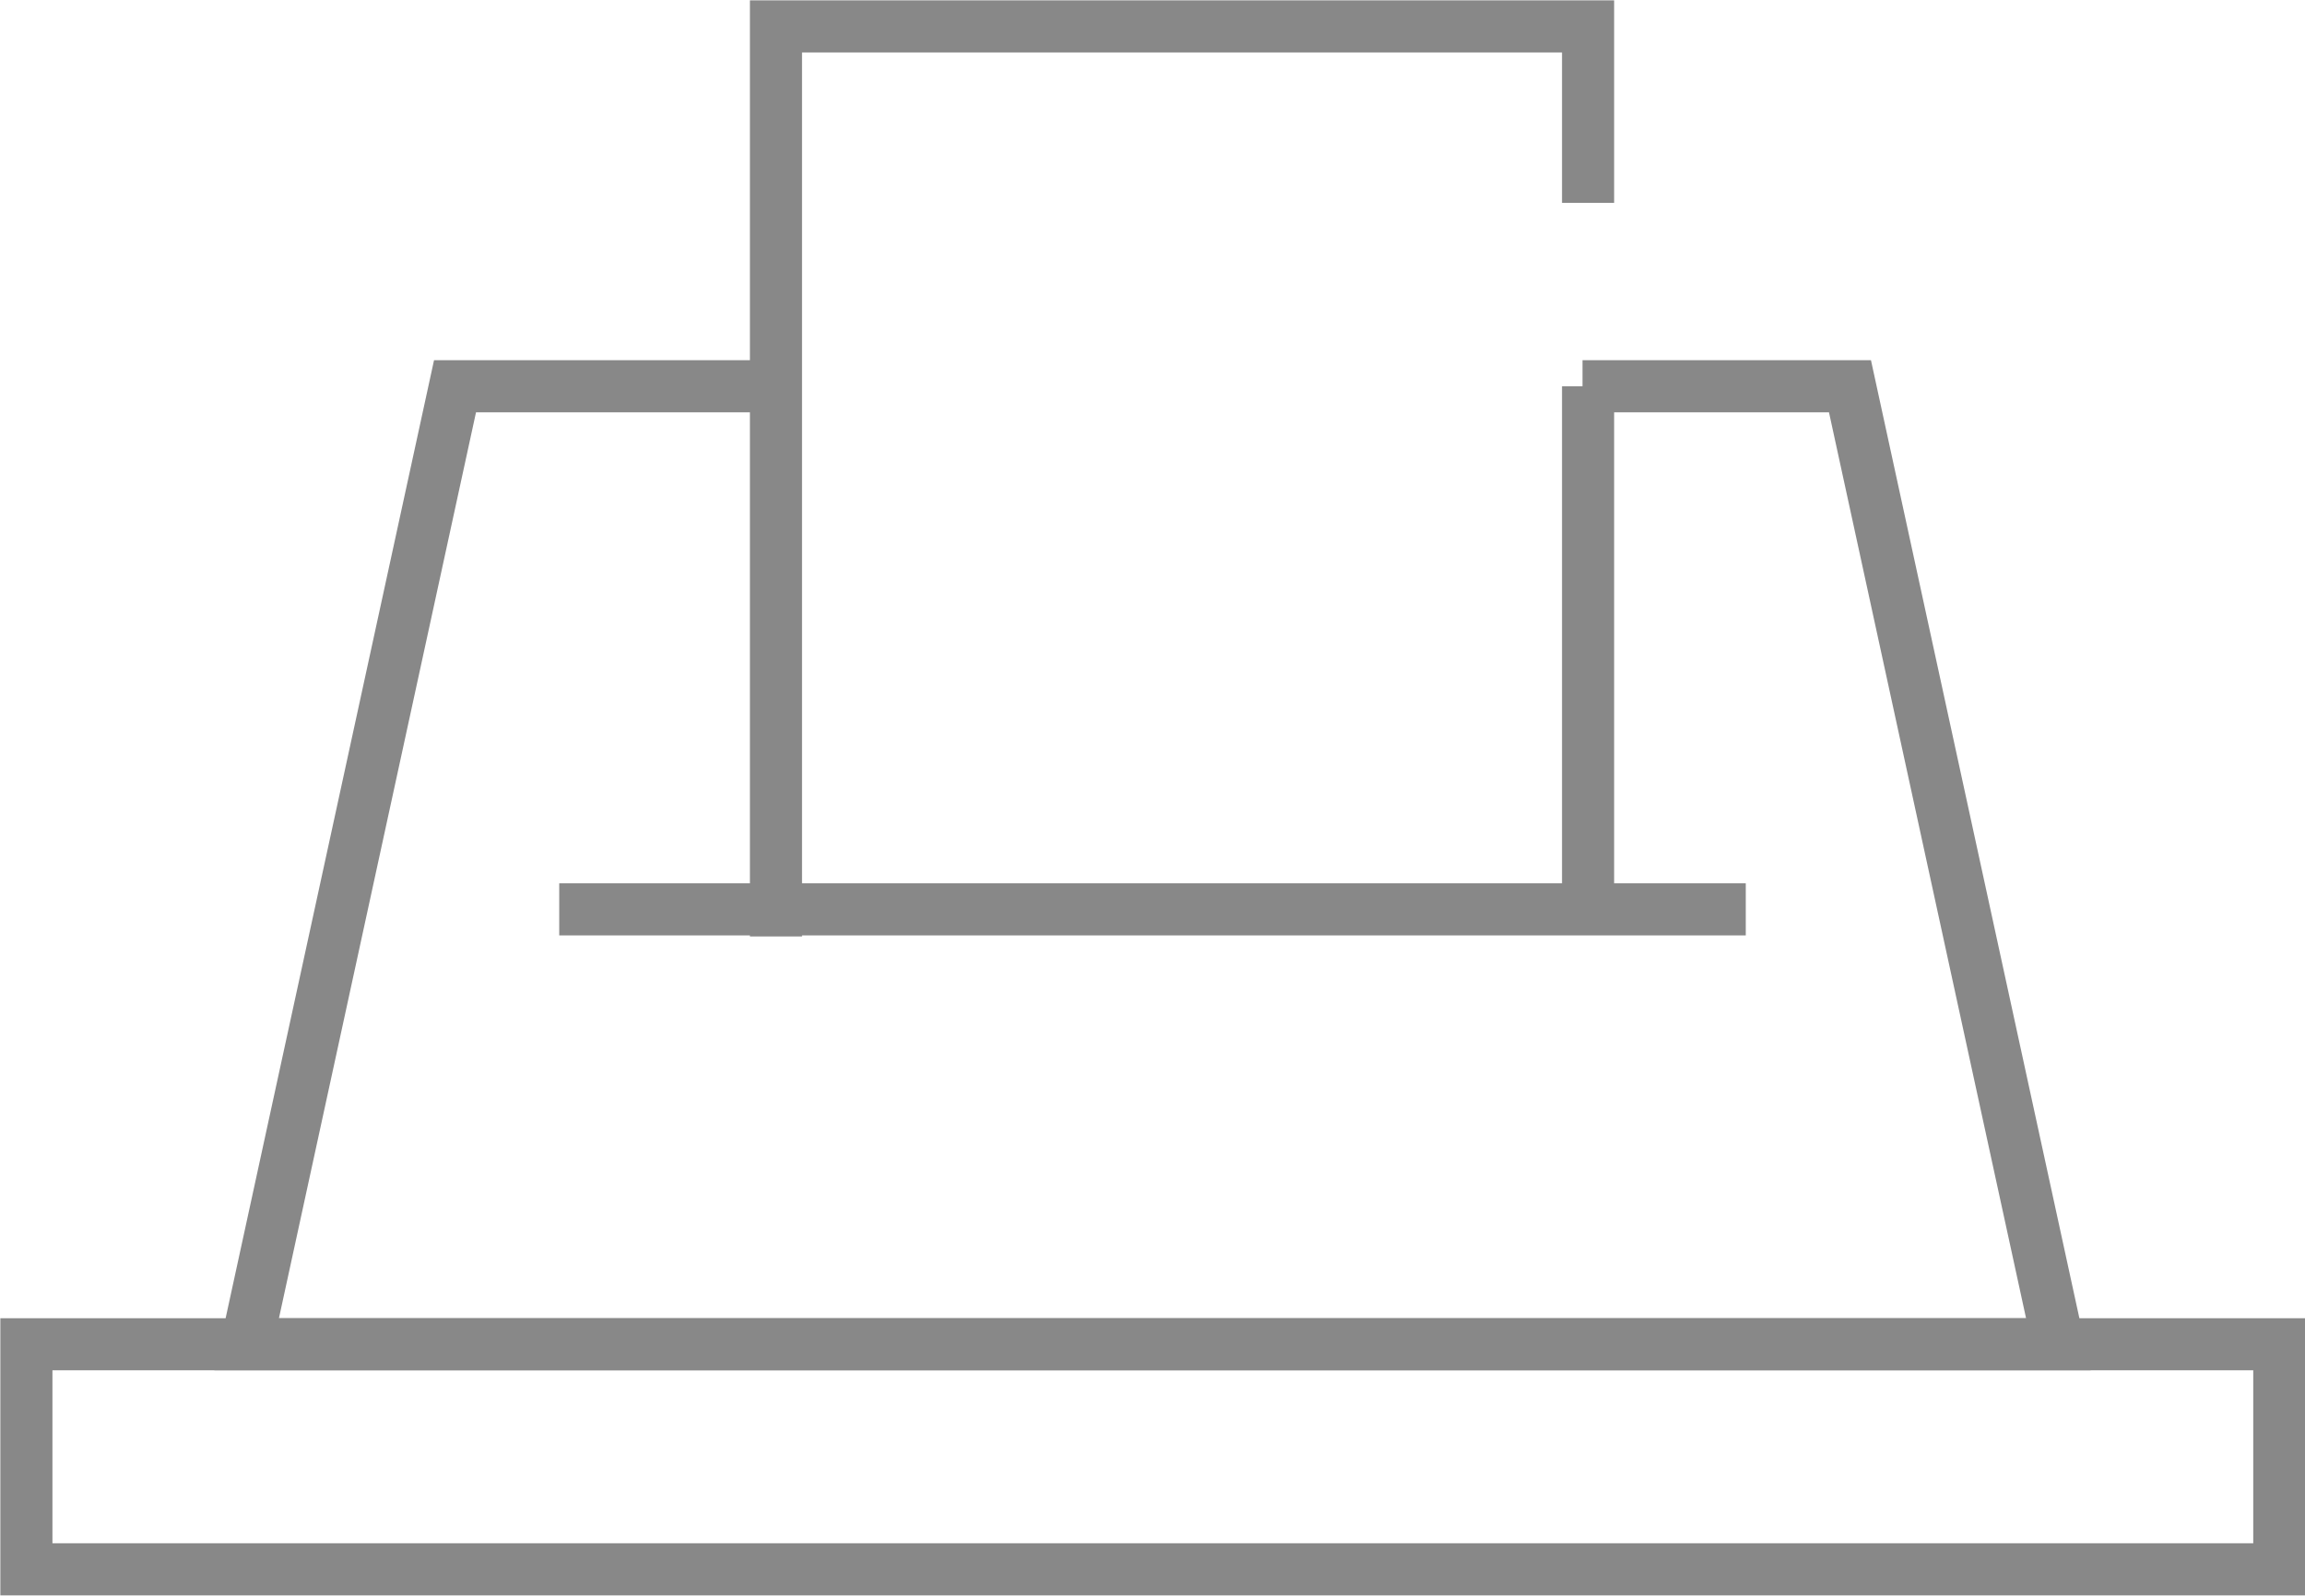 <svg xmlns="http://www.w3.org/2000/svg" viewBox="0 0 33.18 22.97">
    <defs>
        <style>
            .cls-1,.cls-2{fill:none;stroke-miterlimit:10;stroke-width:0.75px;}.cls-1{stroke:#888;}.cls-2{stroke:#888;}
        </style>
    </defs>
    <g id="图层_2" data-name="图层 2">
        <g id="图层_1-2" data-name="图层 1">
            <rect class="cls-1" x="0.38" y="19.35" width="32.43" height="3.24"/>
            <polyline class="cls-1" points="22.78 5.56 26.63 5.56 29.63 19.35 3.55 19.35 6.55 5.56 11.09 5.56"/>
            <line class="cls-2" x1="8.05" y1="13.09" x2="25.13" y2="13.09"/>
            <line class="cls-2" x1="22.86" y1="13.09" x2="22.86" y2="5.56"/>
            <polyline class="cls-2" points="11.17 13.48 11.17 0.38 22.86 0.38 22.86 2.92"/>
        </g>
    </g>
</svg>
